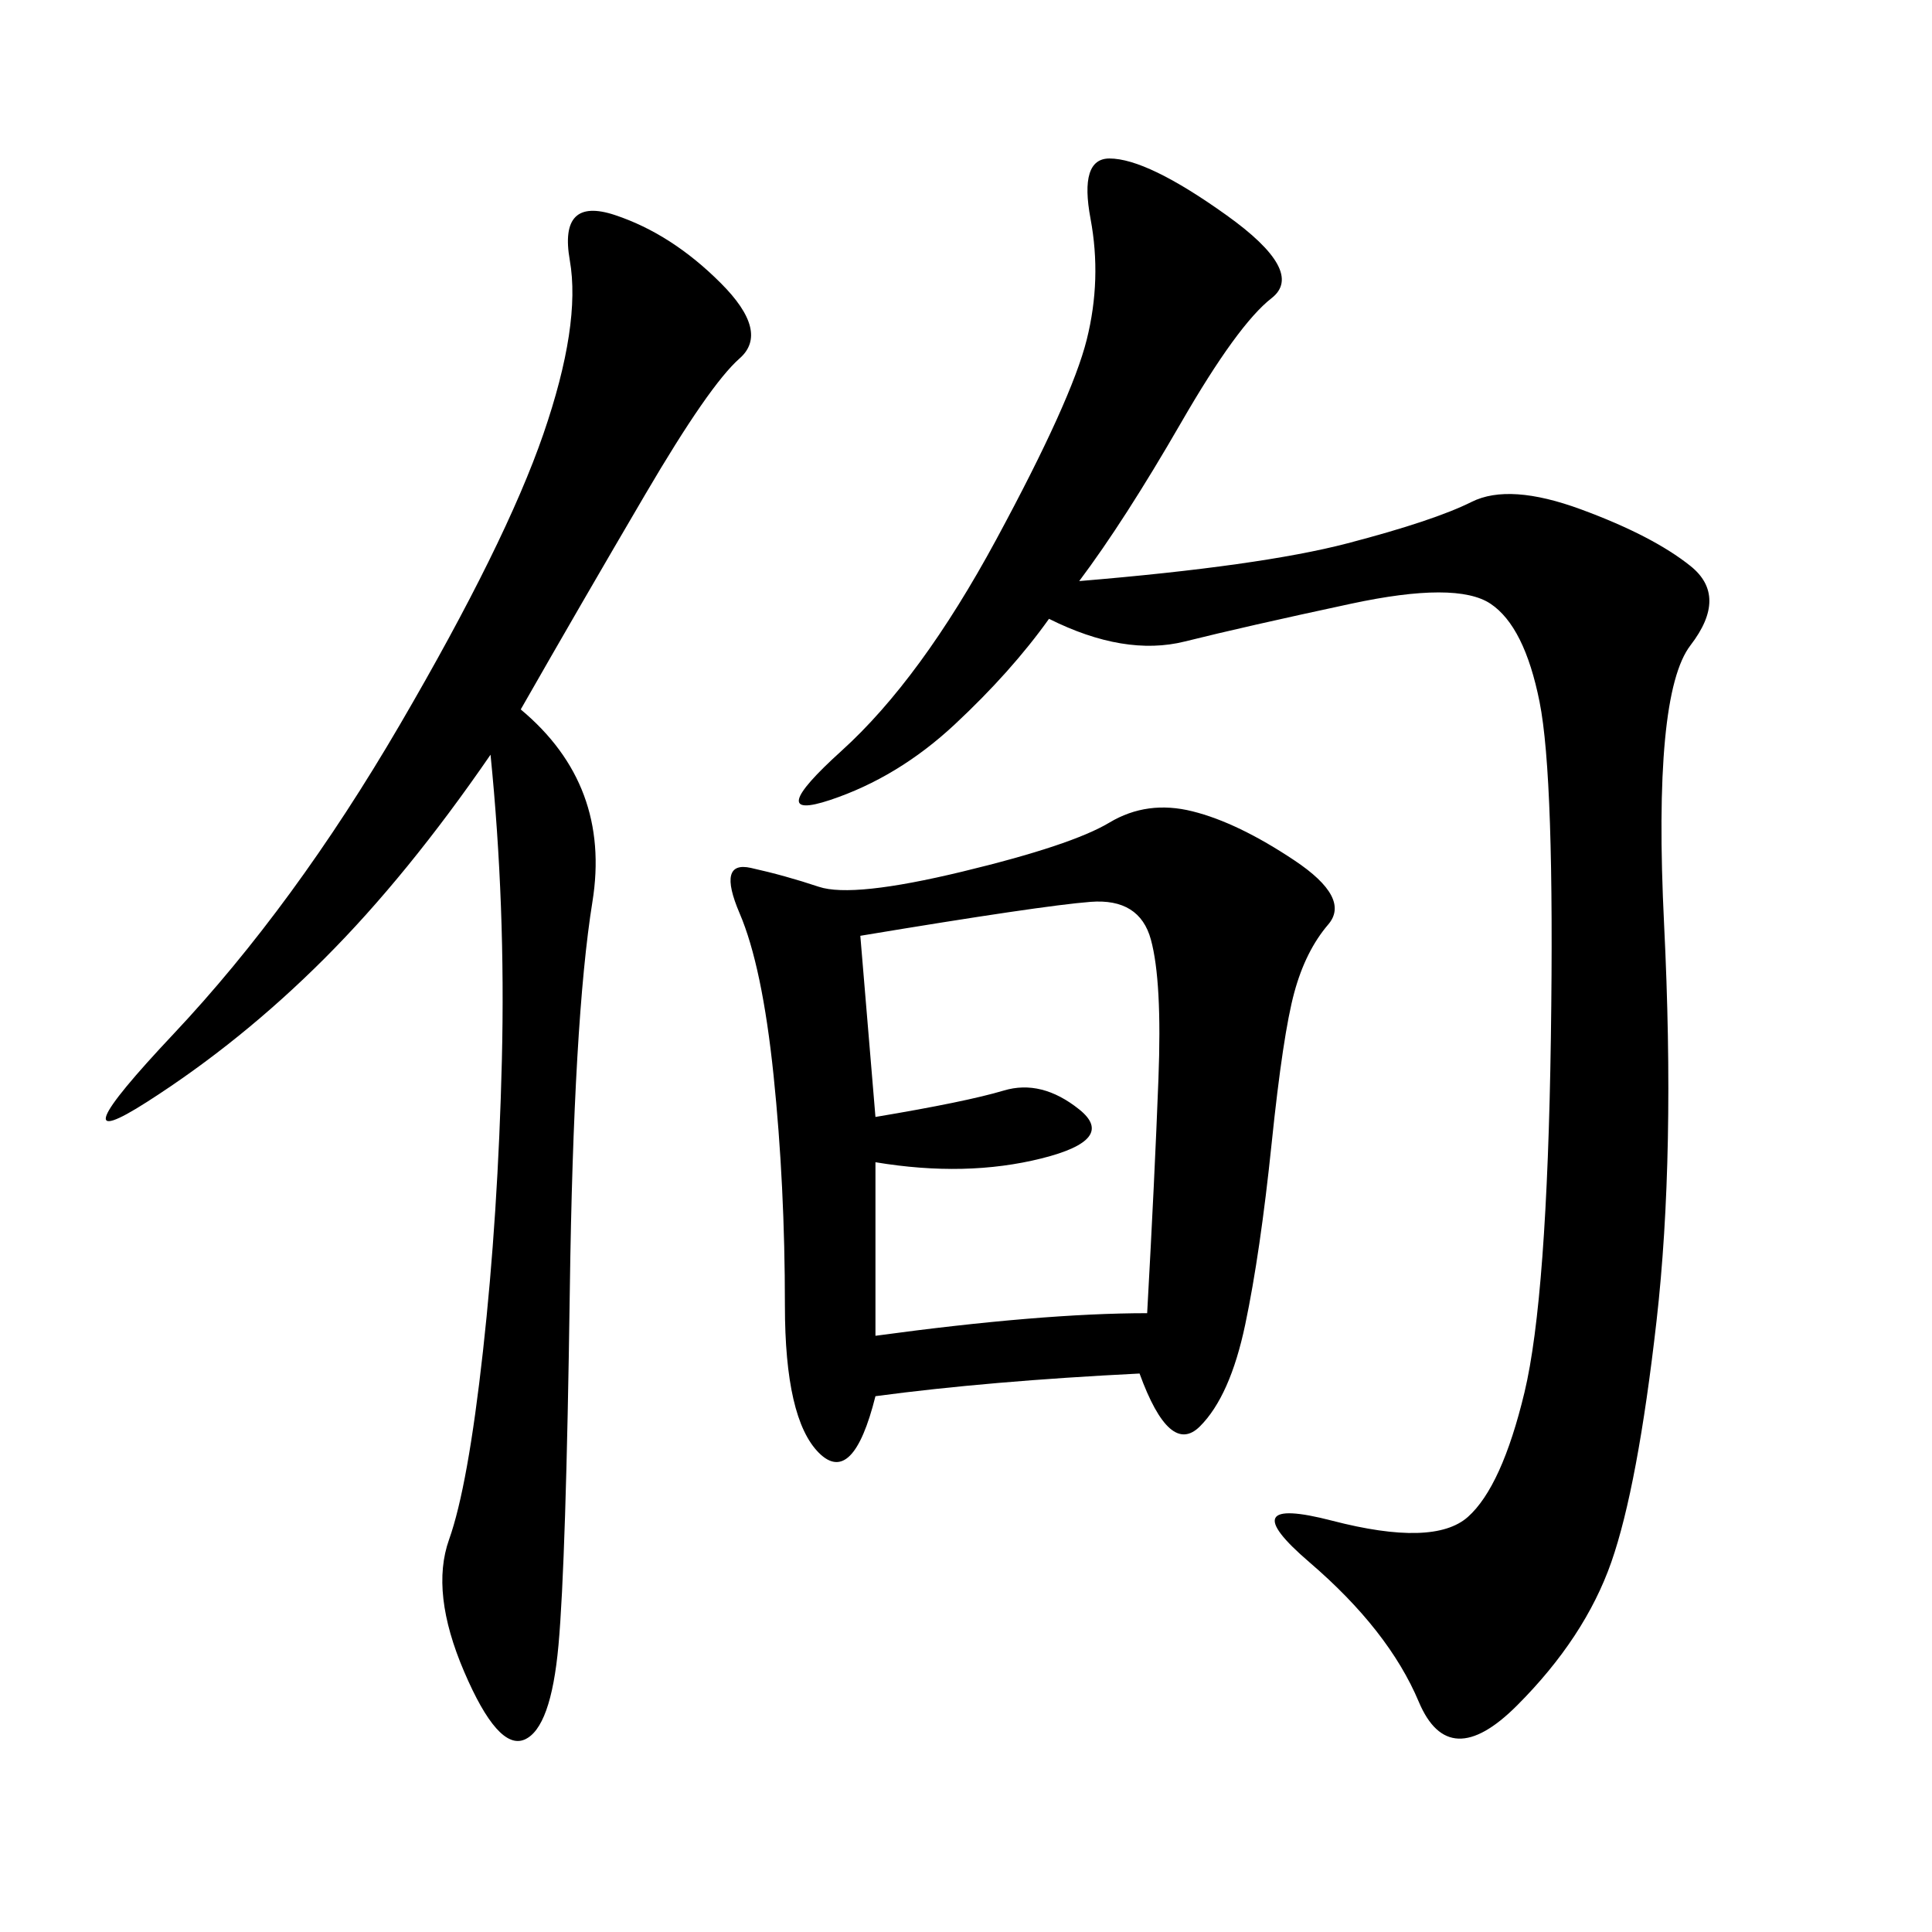 <svg xmlns="http://www.w3.org/2000/svg" xmlns:xlink="http://www.w3.org/1999/xlink" width="300" height="300"><path d="M167.58 90.23Q195.70 87.89 209.18 84.38Q222.66 80.86 228.52 77.93Q234.38 75 245.51 79.10Q256.64 83.20 262.50 87.89Q268.36 92.58 262.50 100.20Q256.64 107.81 258.40 143.55Q260.16 179.30 257.23 205.08Q254.30 230.86 250.20 242.58Q246.09 254.30 235.55 264.84Q225 275.39 220.31 264.26Q215.63 253.13 203.32 242.58Q191.02 232.03 206.84 236.13Q222.66 240.23 227.93 235.55Q233.20 230.86 236.72 216.21Q240.23 201.56 240.82 161.13Q241.41 120.70 239.06 108.98Q236.72 97.27 231.45 93.75Q226.17 90.23 209.77 93.75Q193.36 97.27 183.98 99.61Q174.61 101.95 162.89 96.09L162.89 96.09Q157.03 104.30 148.24 112.50Q139.45 120.70 128.91 124.22Q118.36 127.73 130.66 116.60Q142.97 105.47 154.69 83.79Q166.41 62.11 168.75 52.73Q171.09 43.36 169.34 33.98Q167.58 24.61 172.27 24.61L172.27 24.61Q178.13 24.61 190.43 33.40Q202.73 42.19 197.46 46.29Q192.19 50.39 183.40 65.63Q174.61 80.86 167.58 90.23L167.58 90.23ZM176.95 213.28Q153.52 214.45 135.94 216.80L135.94 216.80Q132.42 230.86 127.15 225.59Q121.88 220.31 121.88 202.73L121.88 202.73Q121.88 183.98 120.12 166.99Q118.36 150 114.84 141.80Q111.33 133.59 116.60 134.77Q121.88 135.94 127.15 137.70Q132.42 139.45 149.41 135.35Q166.41 131.25 172.27 127.73Q178.13 124.22 185.16 125.98Q192.19 127.73 200.98 133.59Q209.77 139.45 206.25 143.55Q202.73 147.66 200.98 154.10Q199.22 160.55 197.46 177.54Q195.70 194.53 193.36 205.66Q191.02 216.80 186.33 221.48Q181.64 226.17 176.95 213.28L176.95 213.28ZM80.86 110.16Q94.92 121.88 91.99 140.04Q89.06 158.20 88.48 200.39Q87.89 242.58 86.72 255.47Q85.55 268.36 81.45 270.12Q77.34 271.88 72.07 259.57Q66.80 247.27 69.73 239.06Q72.66 230.86 75 209.77Q77.34 188.67 77.93 164.65Q78.52 140.63 76.17 117.19L76.17 117.19Q63.28 135.94 50.39 148.83Q37.50 161.72 22.85 171.09Q8.20 180.47 26.95 160.55Q45.70 140.63 62.11 112.50Q78.52 84.38 84.38 67.38Q90.23 50.39 88.48 40.43Q86.72 30.47 95.51 33.40Q104.30 36.33 111.91 43.95Q119.53 51.56 114.84 55.66Q110.16 59.77 100.20 76.76Q90.23 93.75 80.86 110.16L80.86 110.16ZM135.94 173.44Q150 171.09 155.86 169.34Q161.72 167.58 167.58 172.27Q173.44 176.95 161.72 179.88Q150 182.81 135.94 180.47L135.94 180.47L135.94 207.42Q161.72 203.91 178.13 203.91L178.13 203.91Q179.30 182.81 179.88 167.58Q180.47 152.34 178.71 145.90Q176.95 139.45 169.34 140.04Q161.72 140.63 133.59 145.31L133.59 145.31L135.94 173.44Z"/></svg>
